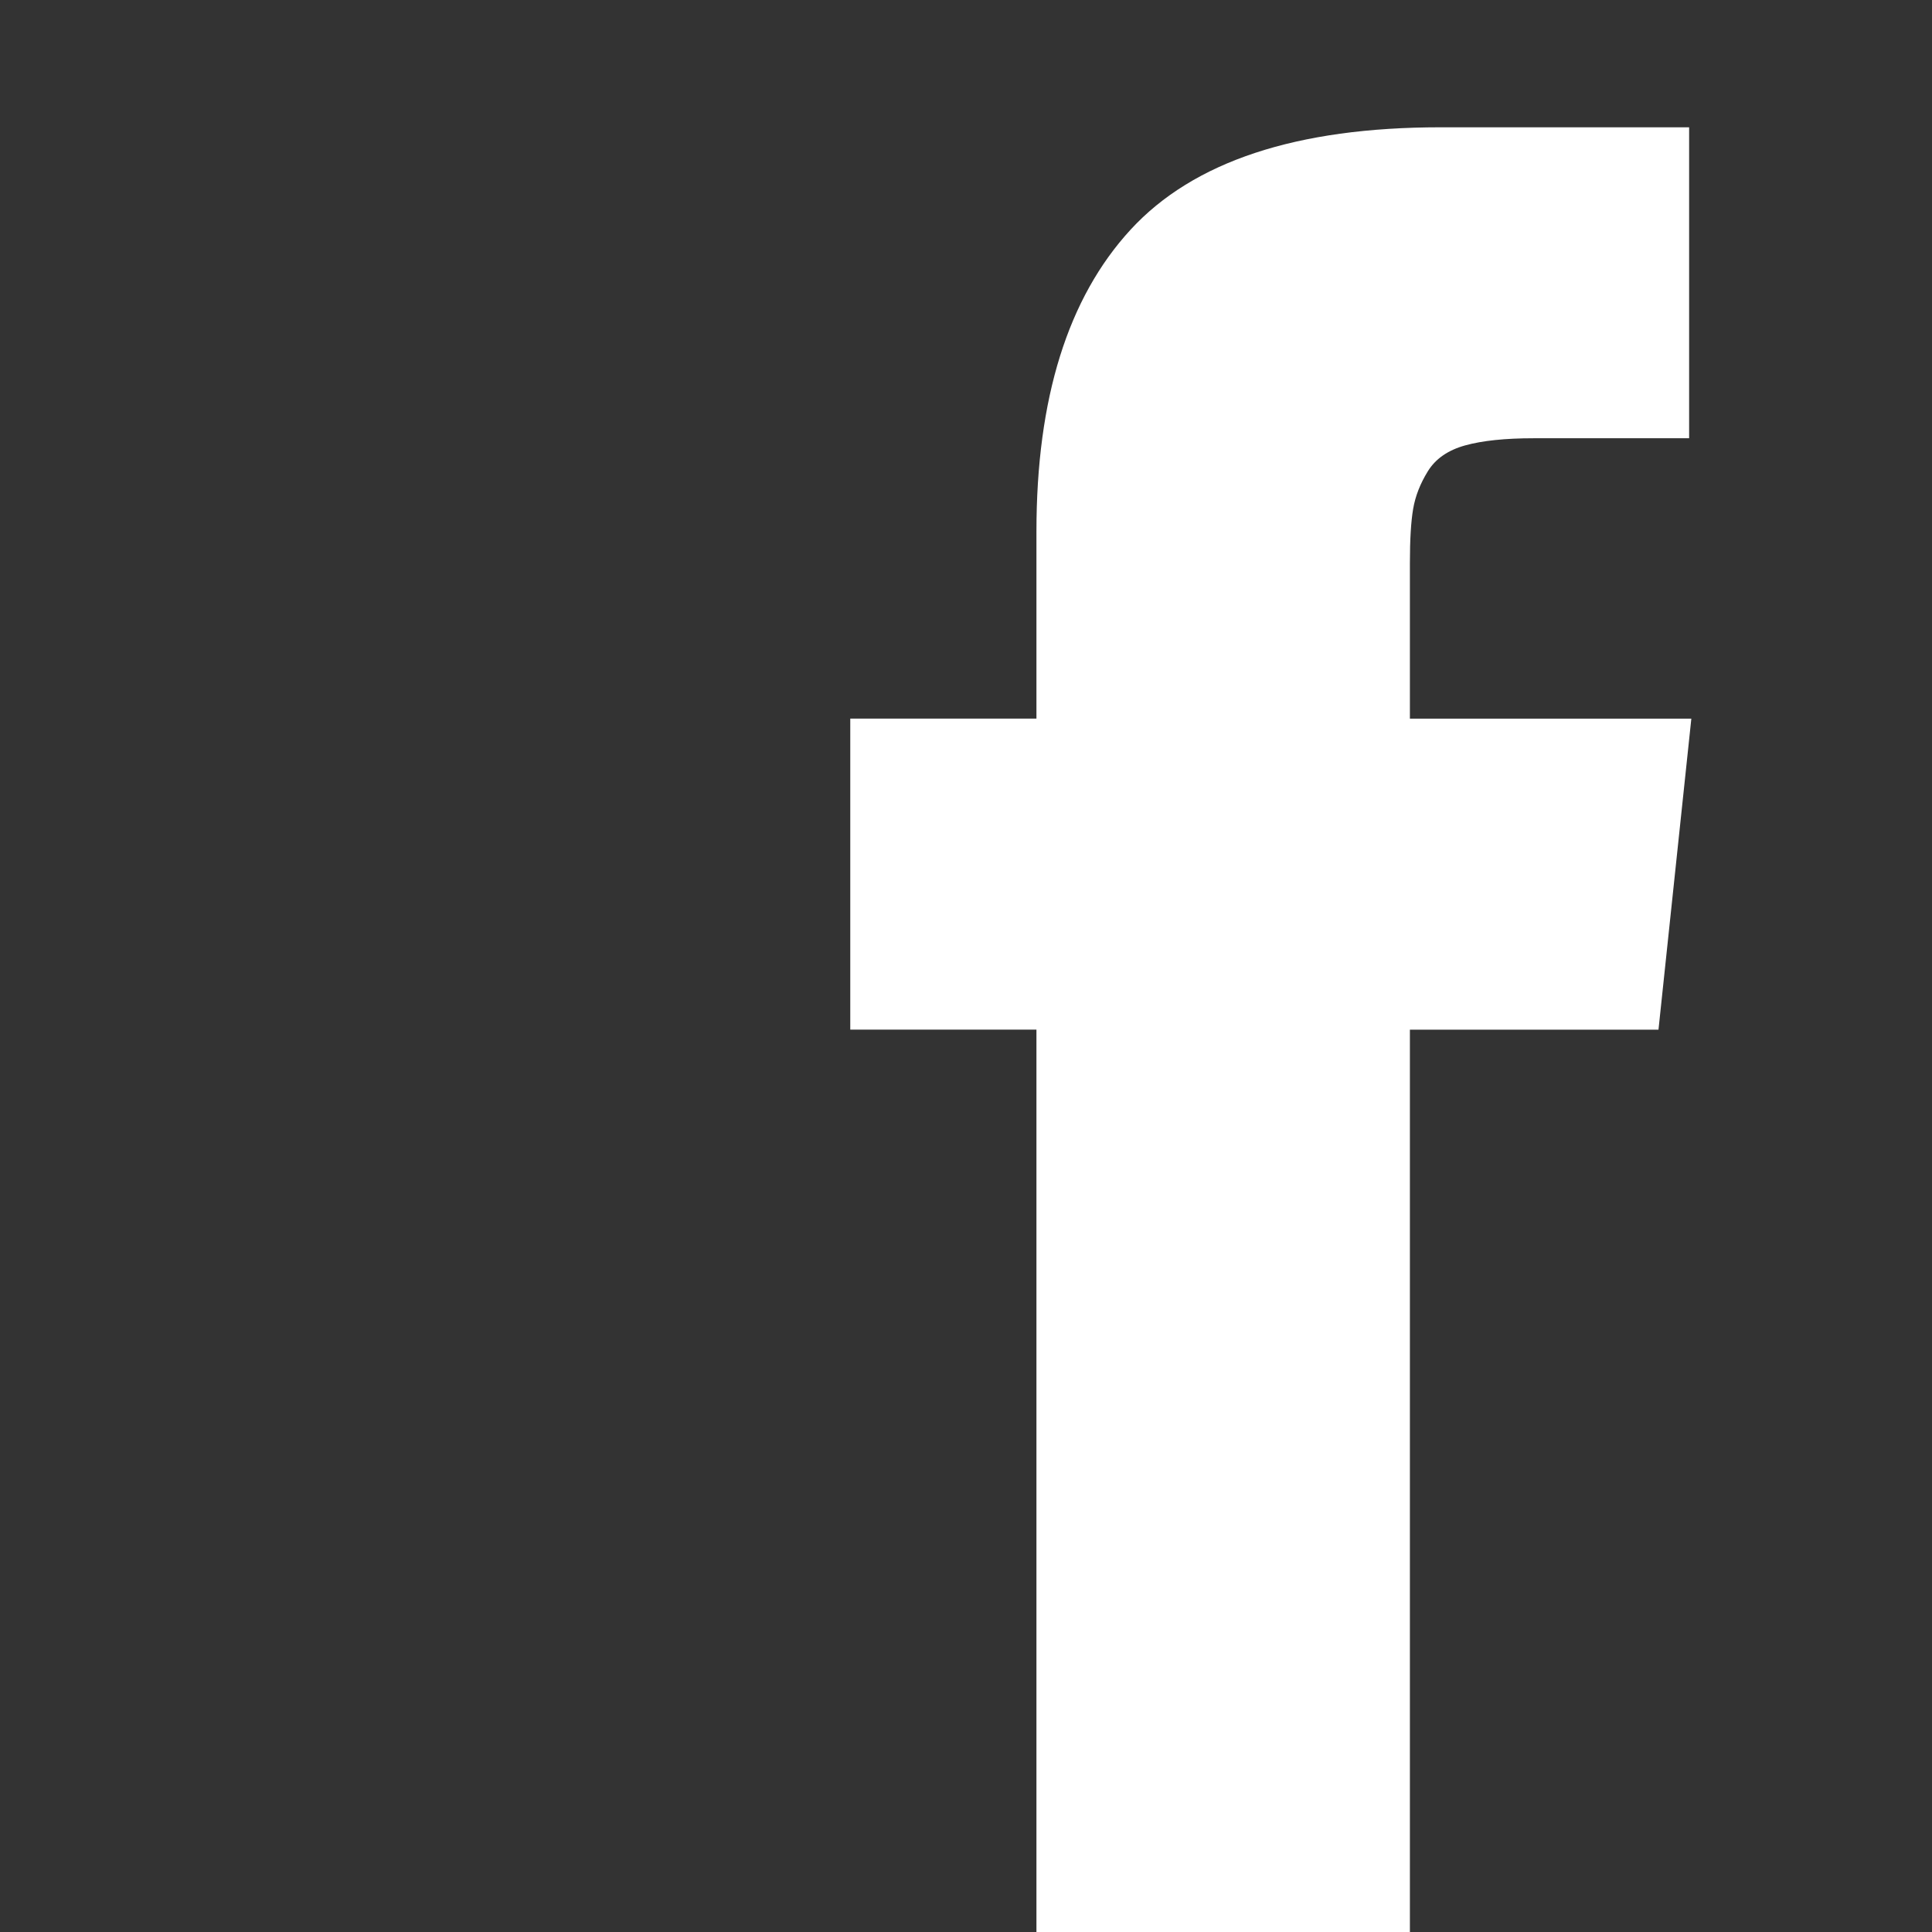 <?xml version="1.0" encoding="utf-8"?>
<svg xmlns="http://www.w3.org/2000/svg" xmlns:xlink="http://www.w3.org/1999/xlink" version="1.1" id="Capa_1" x="0px" y="0px" viewBox="0 0 470.51 470.51" style="enable-background:new 0 0 470.51 470.51;">
<rect x="0" y="0" width="470.51" height="470.51" fill="#333333" stroke="none"/>
<style type="text/css">
	.st0{fill:#FFFFFF;}
</style>
<g>
	<path class="st0" d="M343.36,175.01v-37.87c0-5.69,0.26-10.09,0.79-13.2c0.53-3.12,1.73-6.18,3.6-9.2&#xD;&#xA;		c1.87-3.02,4.89-5.11,9.07-6.27c4.18-1.16,9.74-1.74,16.67-1.74h37.87V31h-60.54c-35.03,0-60.19,8.31-75.48,24.93&#xD;&#xA;		c-15.29,16.63-22.93,41.11-22.93,73.48v45.6h-45.34v75.74h45.34v219.76h90.95V250.76h60.54l8-75.74H343.36z"/>
</g>
</svg>